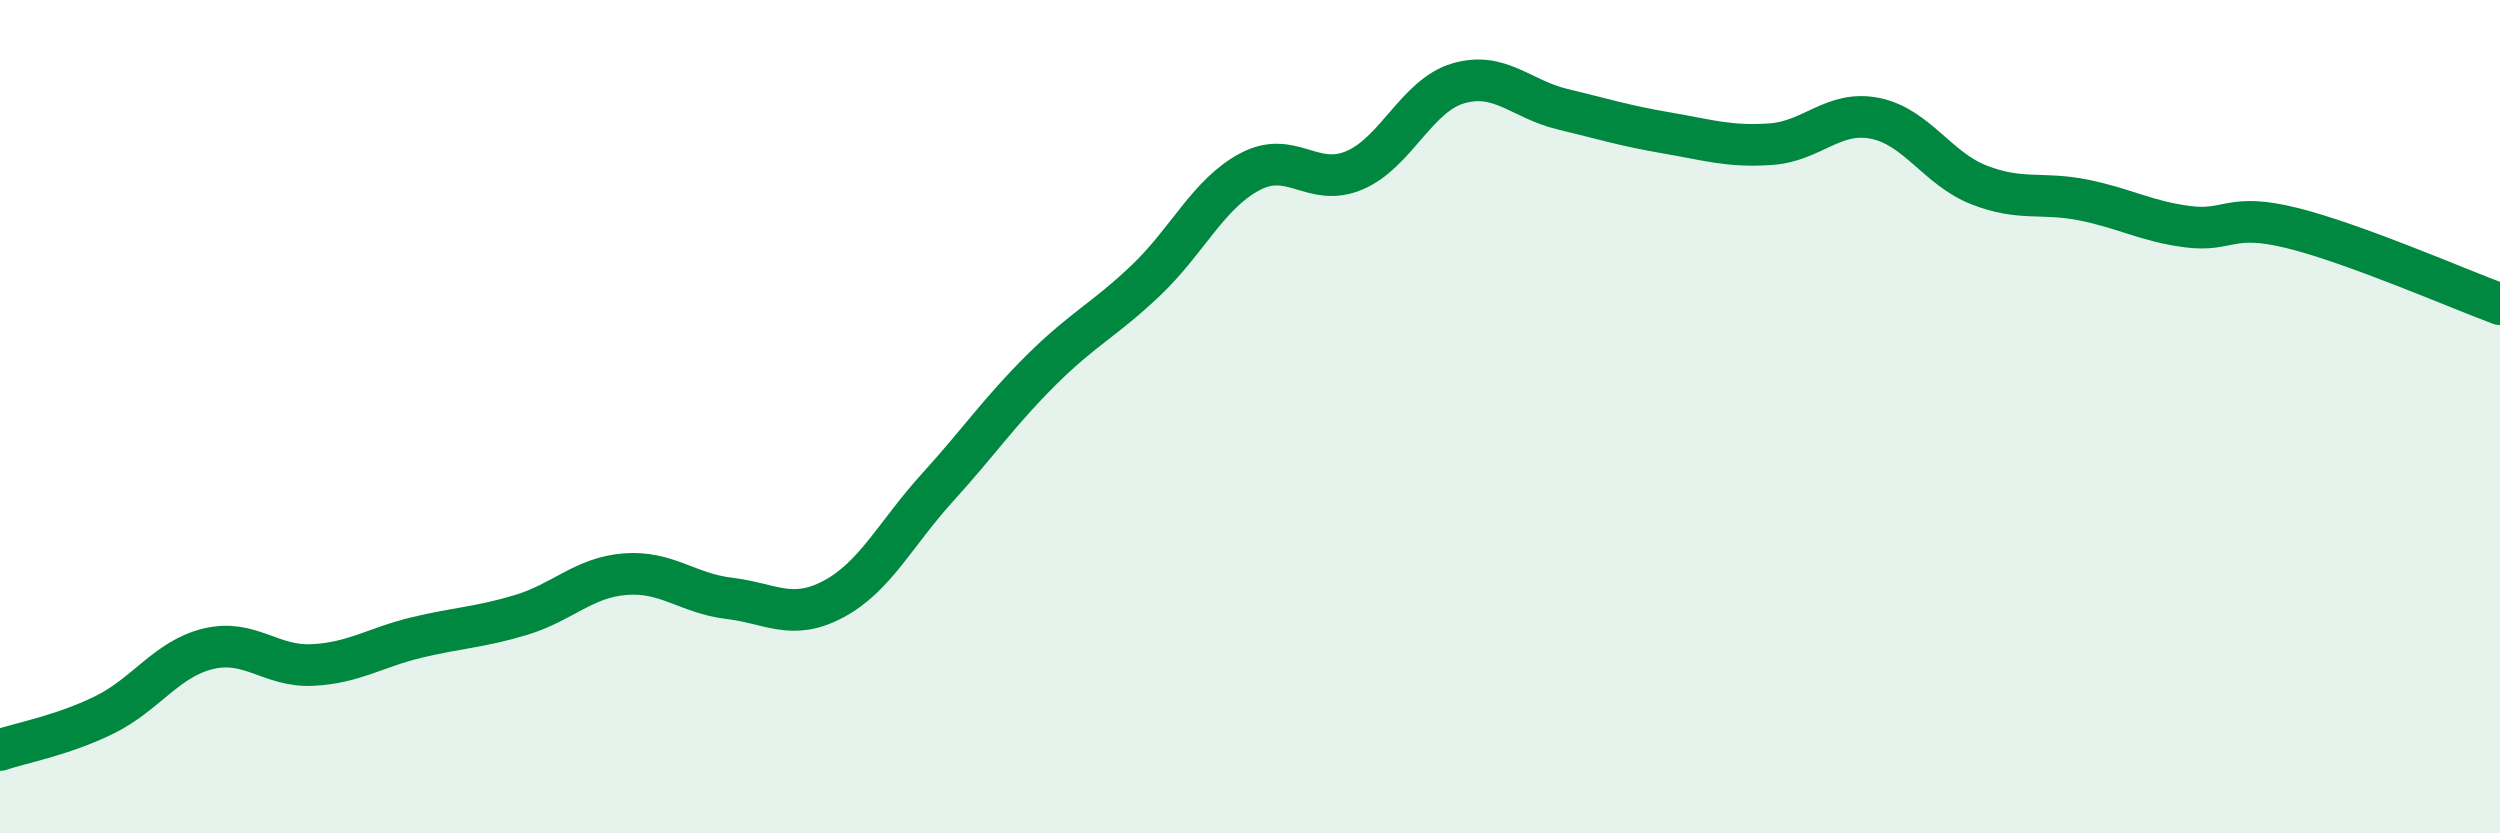 
    <svg width="60" height="20" viewBox="0 0 60 20" xmlns="http://www.w3.org/2000/svg">
      <path
        d="M 0,18 C 0.5,17.83 1.5,17.65 2.5,17.16 C 3.5,16.67 4,15.81 5,15.57 C 6,15.33 6.5,16.01 7.5,15.96 C 8.5,15.91 9,15.54 10,15.3 C 11,15.06 11.5,15.06 12.5,14.76 C 13.5,14.46 14,13.86 15,13.78 C 16,13.7 16.5,14.24 17.5,14.36 C 18.5,14.48 19,14.91 20,14.38 C 21,13.85 21.5,12.8 22.5,11.7 C 23.5,10.6 24,9.86 25,8.87 C 26,7.88 26.5,7.68 27.5,6.73 C 28.5,5.78 29,4.65 30,4.12 C 31,3.59 31.5,4.51 32.5,4.09 C 33.5,3.67 34,2.29 35,2 C 36,1.71 36.5,2.38 37.5,2.62 C 38.5,2.86 39,3.02 40,3.19 C 41,3.36 41.5,3.53 42.5,3.46 C 43.5,3.39 44,2.64 45,2.84 C 46,3.04 46.5,4.05 47.5,4.44 C 48.5,4.83 49,4.6 50,4.8 C 51,5 51.5,5.31 52.5,5.44 C 53.5,5.57 53.5,5.1 55,5.47 C 56.5,5.84 59,6.93 60,7.3L60 20L0 20Z"
        fill="#008740"
        opacity="0.1"
        stroke-linecap="round"
        stroke-linejoin="round"
      />
      <path
        d="M 0,18 C 0.5,17.83 1.5,17.65 2.5,17.16 C 3.5,16.67 4,15.81 5,15.57 C 6,15.33 6.5,16.01 7.5,15.96 C 8.5,15.91 9,15.54 10,15.3 C 11,15.06 11.5,15.06 12.5,14.76 C 13.5,14.46 14,13.86 15,13.78 C 16,13.7 16.5,14.24 17.5,14.36 C 18.5,14.48 19,14.91 20,14.38 C 21,13.85 21.5,12.8 22.5,11.7 C 23.5,10.6 24,9.86 25,8.87 C 26,7.88 26.5,7.68 27.5,6.73 C 28.5,5.78 29,4.65 30,4.12 C 31,3.59 31.5,4.51 32.5,4.09 C 33.5,3.67 34,2.29 35,2 C 36,1.71 36.5,2.38 37.5,2.62 C 38.5,2.86 39,3.02 40,3.19 C 41,3.36 41.5,3.53 42.5,3.46 C 43.5,3.39 44,2.64 45,2.84 C 46,3.04 46.5,4.05 47.5,4.44 C 48.5,4.83 49,4.6 50,4.8 C 51,5 51.5,5.31 52.5,5.44 C 53.5,5.57 53.5,5.1 55,5.47 C 56.5,5.84 59,6.93 60,7.3"
        stroke="#008740"
        stroke-width="1"
        fill="none"
        stroke-linecap="round"
        stroke-linejoin="round"
      />
    </svg>
  